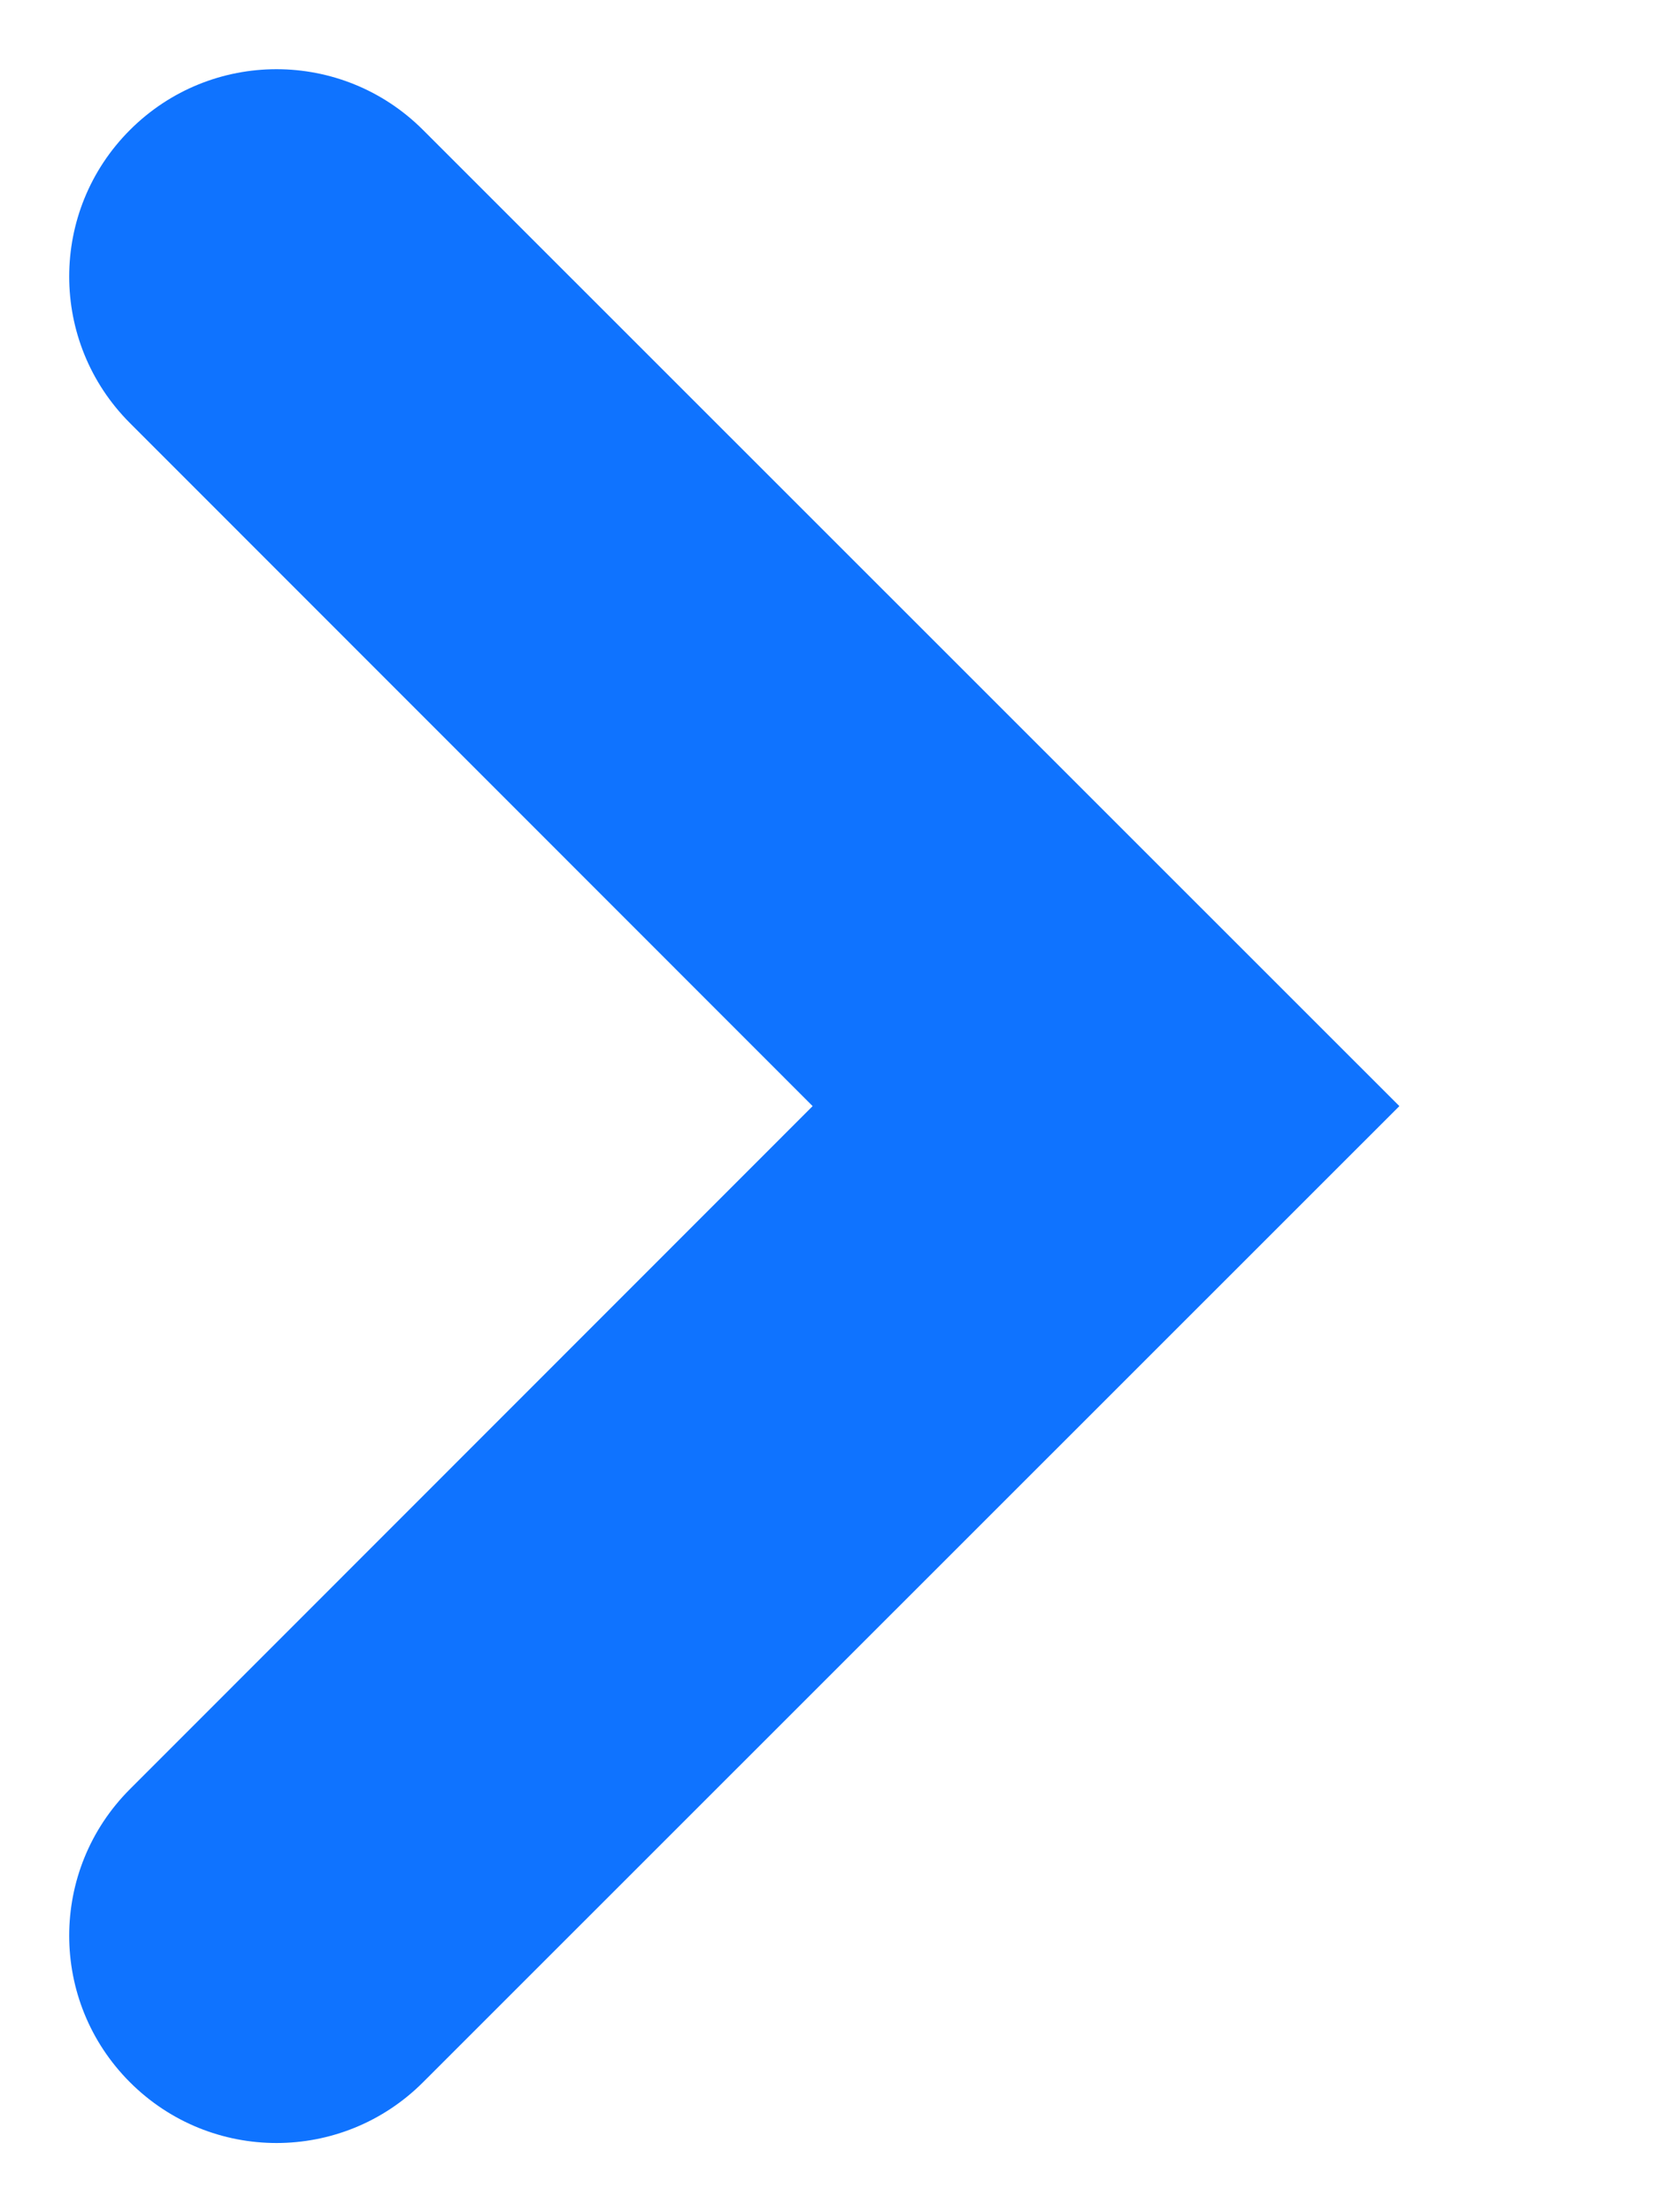<svg width="6" height="8" viewBox="0 0 6 8" fill="none" xmlns="http://www.w3.org/2000/svg">
<path fill-rule="evenodd" clip-rule="evenodd" d="M0.47 0.47C0.177 0.763 0.177 1.237 0.47 1.53L2.939 4L0.47 6.47C0.177 6.763 0.177 7.237 0.47 7.53C0.763 7.823 1.237 7.823 1.53 7.53L5.061 4L1.53 0.47C1.237 0.177 0.763 0.177 0.47 0.47Z" fill="#0F73FF"/>
</svg>